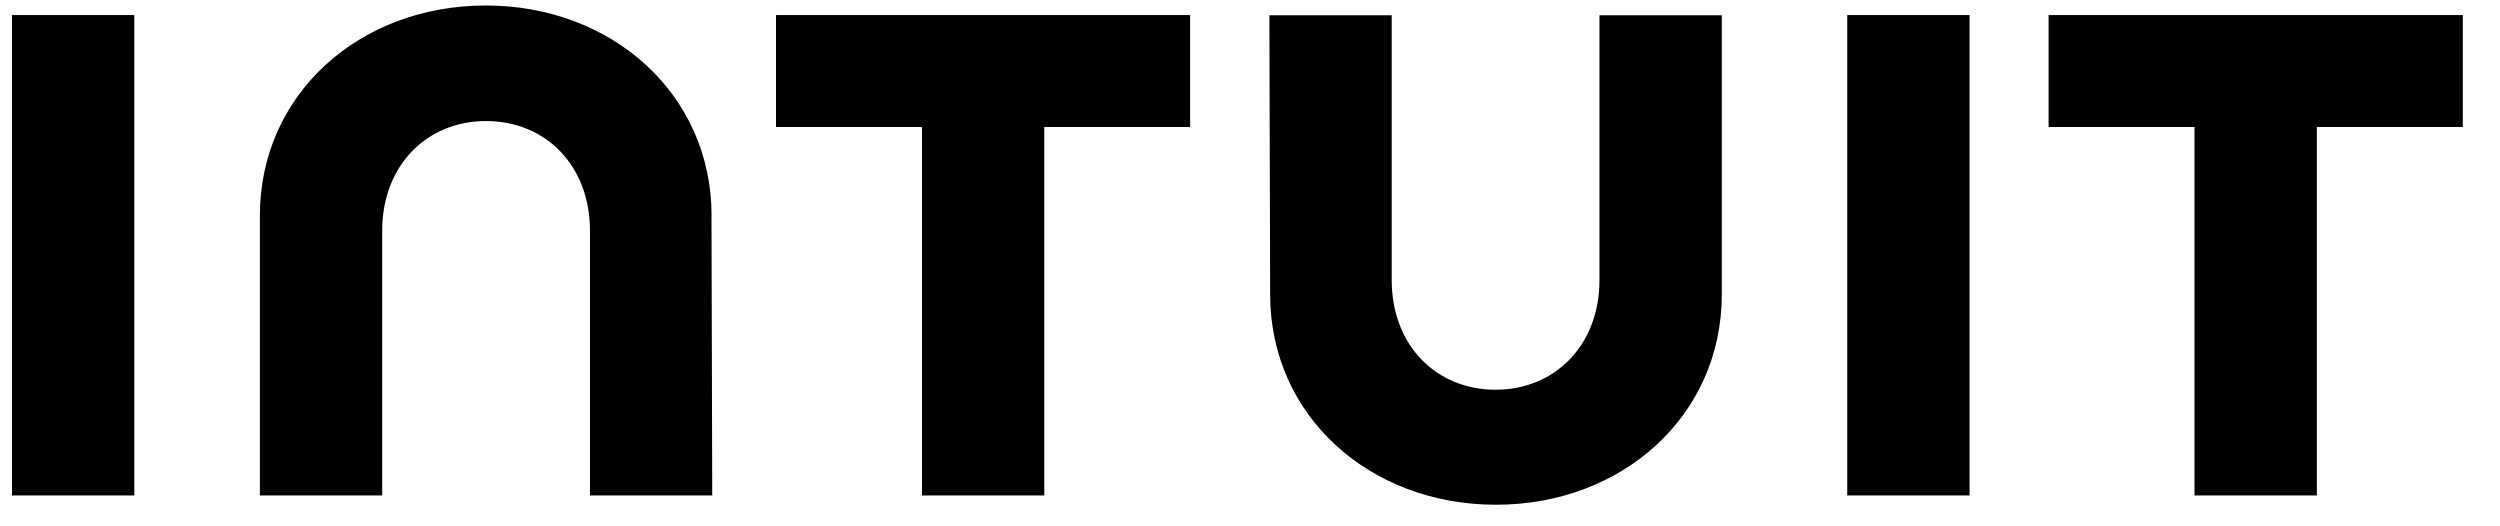 <svg width="57" height="12" viewBox="0 0 57 12" fill="none" xmlns="http://www.w3.org/2000/svg">
<path d="M28.959 6.712C28.959 9.482 31.227 11.508 34.107 11.508C36.987 11.508 39.257 9.482 39.257 6.712V0.348H36.468V6.384C36.468 7.879 35.444 8.886 34.099 8.886C32.754 8.886 31.731 7.884 31.731 6.384V0.348H28.942L28.959 6.712ZM46.708 2.895H50.035V11.297H52.824V2.895H56.152V0.343H46.708L46.708 2.895ZM44.906 0.343H42.117V11.297H44.906V0.343ZM17.693 2.895H21.021V11.297H23.809V2.895H27.135V0.343H17.693V2.895ZM3.062 0.343H0.273V11.297H3.062V0.343ZM16.224 4.918C16.224 2.149 13.957 0.125 11.075 0.125C8.192 0.125 5.925 2.149 5.925 4.918V11.297H8.714V5.262C8.714 3.766 9.737 2.76 11.082 2.76C12.427 2.76 13.451 3.761 13.451 5.262V11.297H16.239L16.222 4.918H16.224Z" fill="black"/>
</svg>
